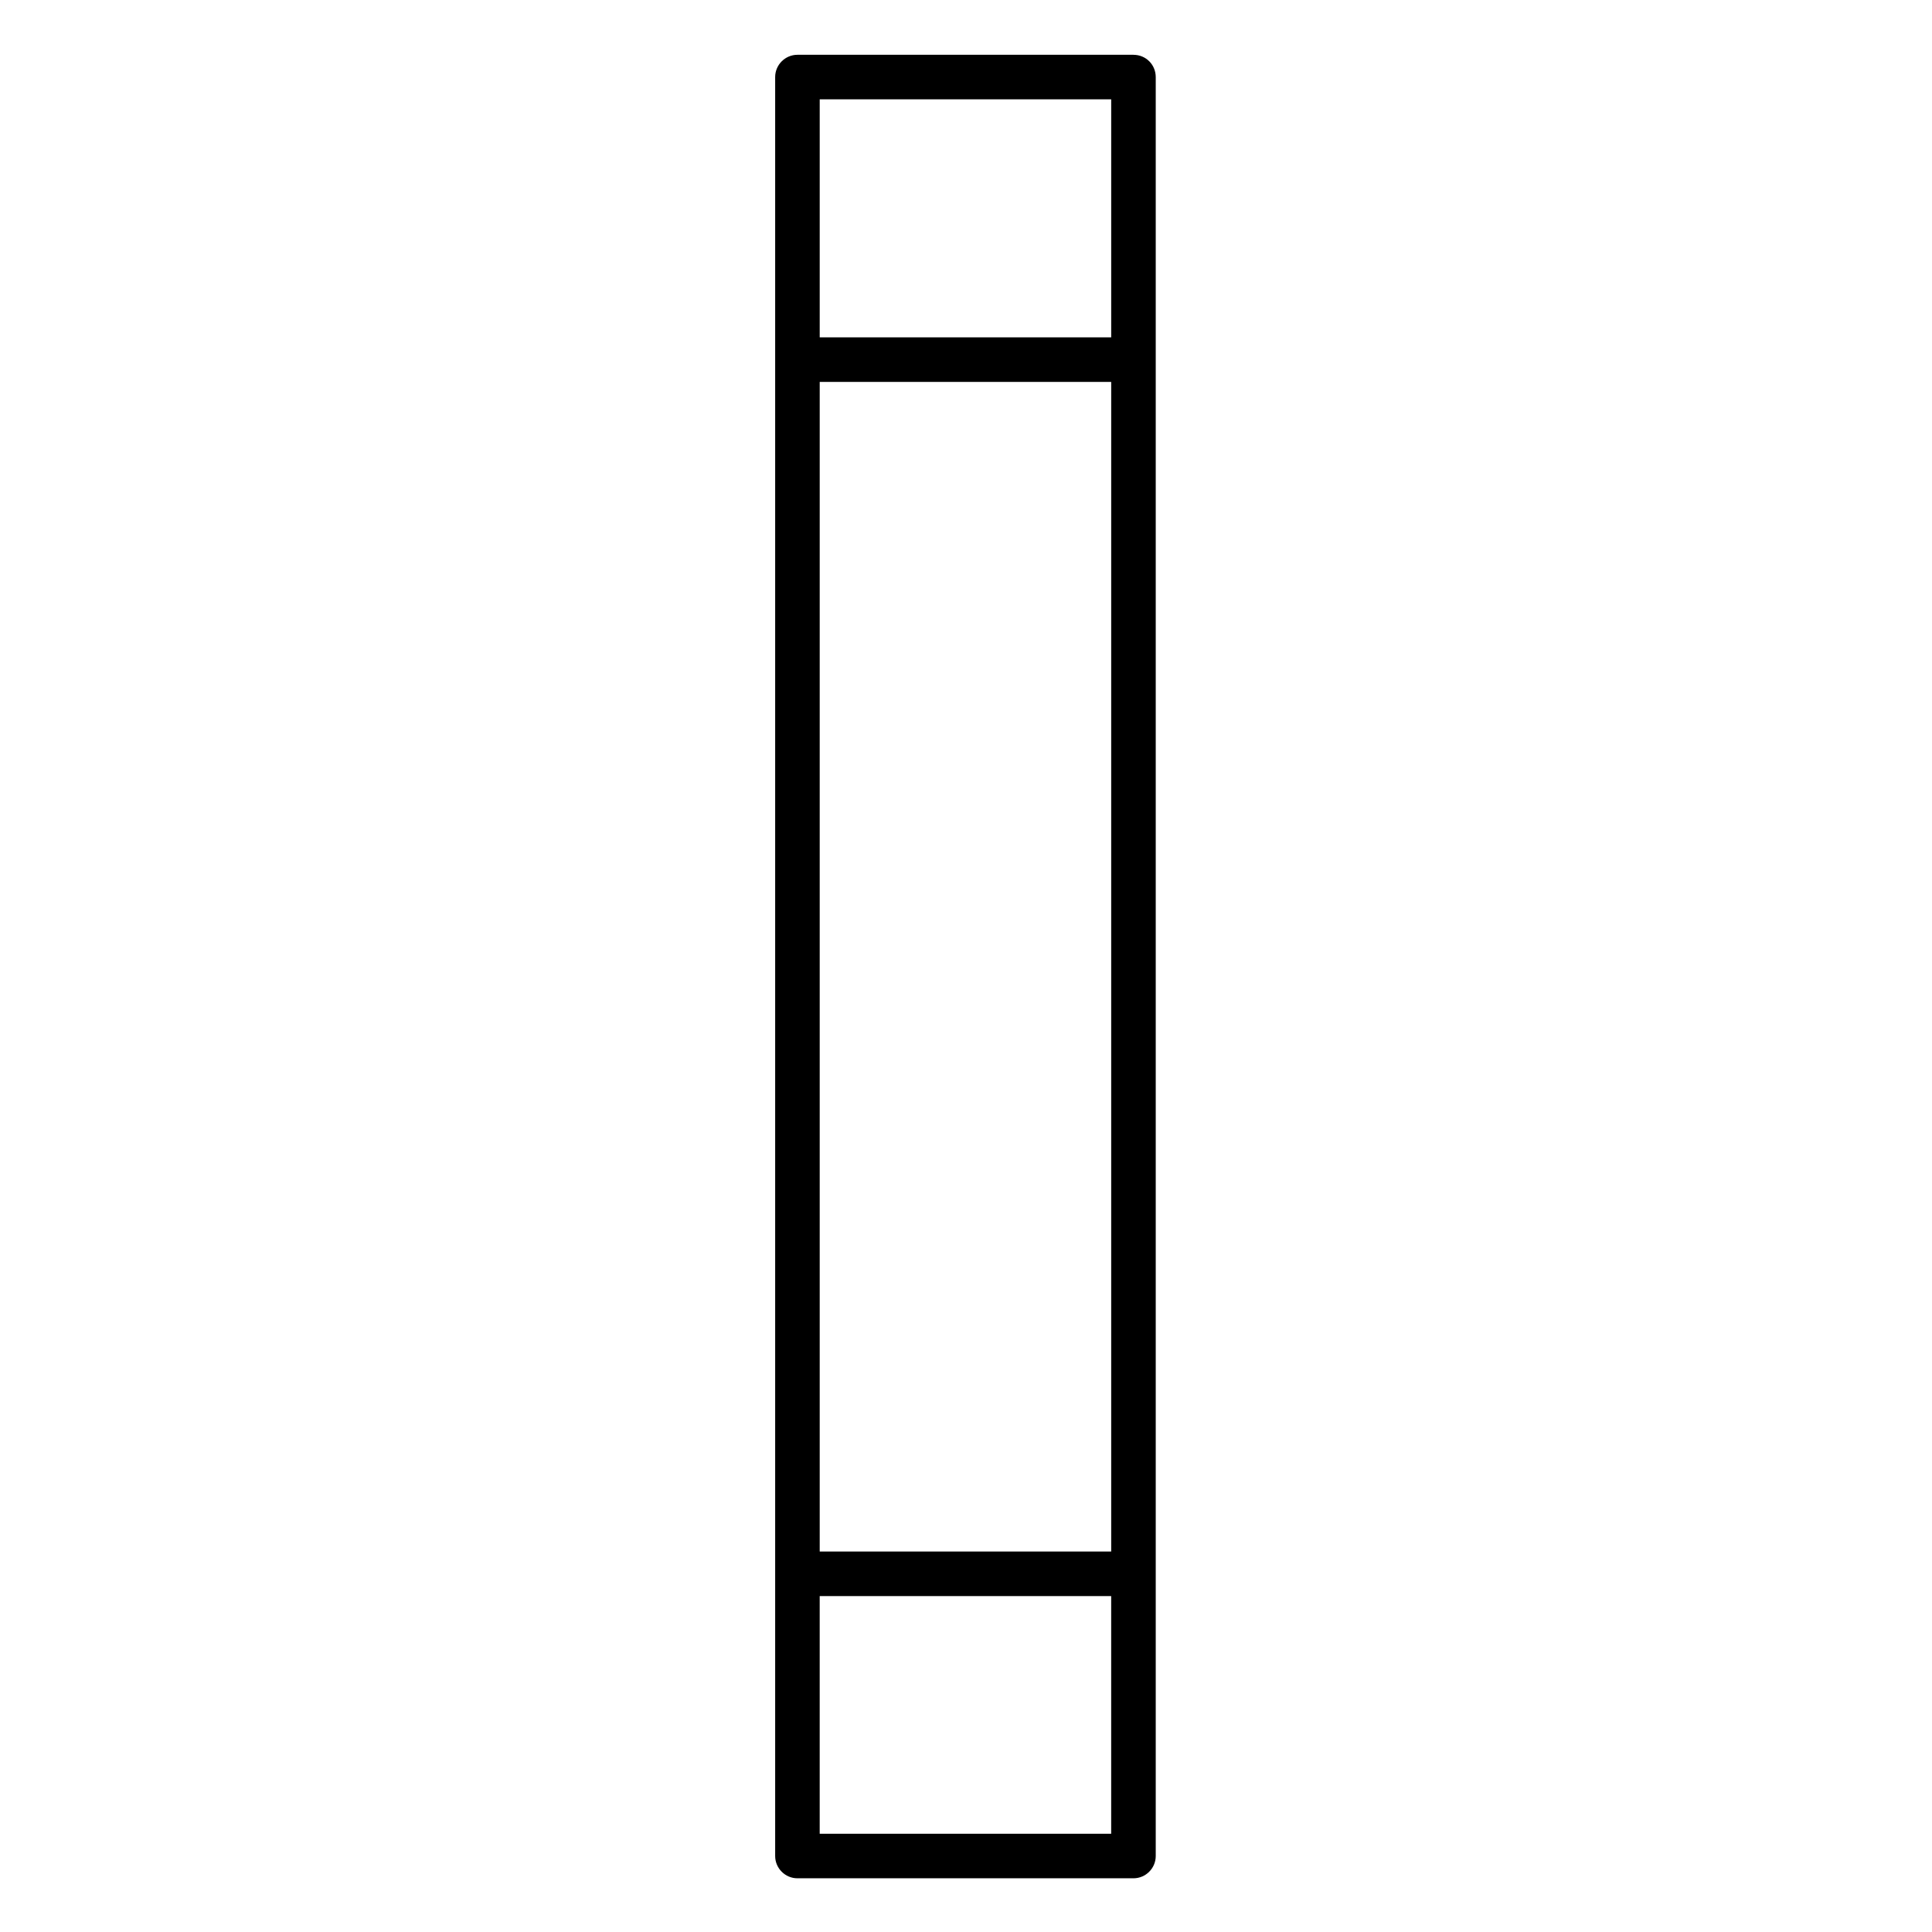 <?xml version="1.0" encoding="UTF-8"?>
<!-- Uploaded to: ICON Repo, www.svgrepo.com, Generator: ICON Repo Mixer Tools -->
<svg fill="#000000" width="800px" height="800px" version="1.1" viewBox="144 144 512 512" xmlns="http://www.w3.org/2000/svg">
 <path d="m444.38 158.52h-89.051c-3.246 0-5.902 2.656-5.902 5.902v471.44c0 3.246 2.656 5.902 5.902 5.902h89.051c3.246 0 5.902-2.656 5.902-5.902v-471.43c0-3.25-2.559-5.906-5.902-5.906zm-83.148 396.65v-309.96h77.246v309.96zm0-384.84h77.246v63.074h-77.246zm77.242 459.63h-77.246v-62.977h77.246z"/>
</svg>